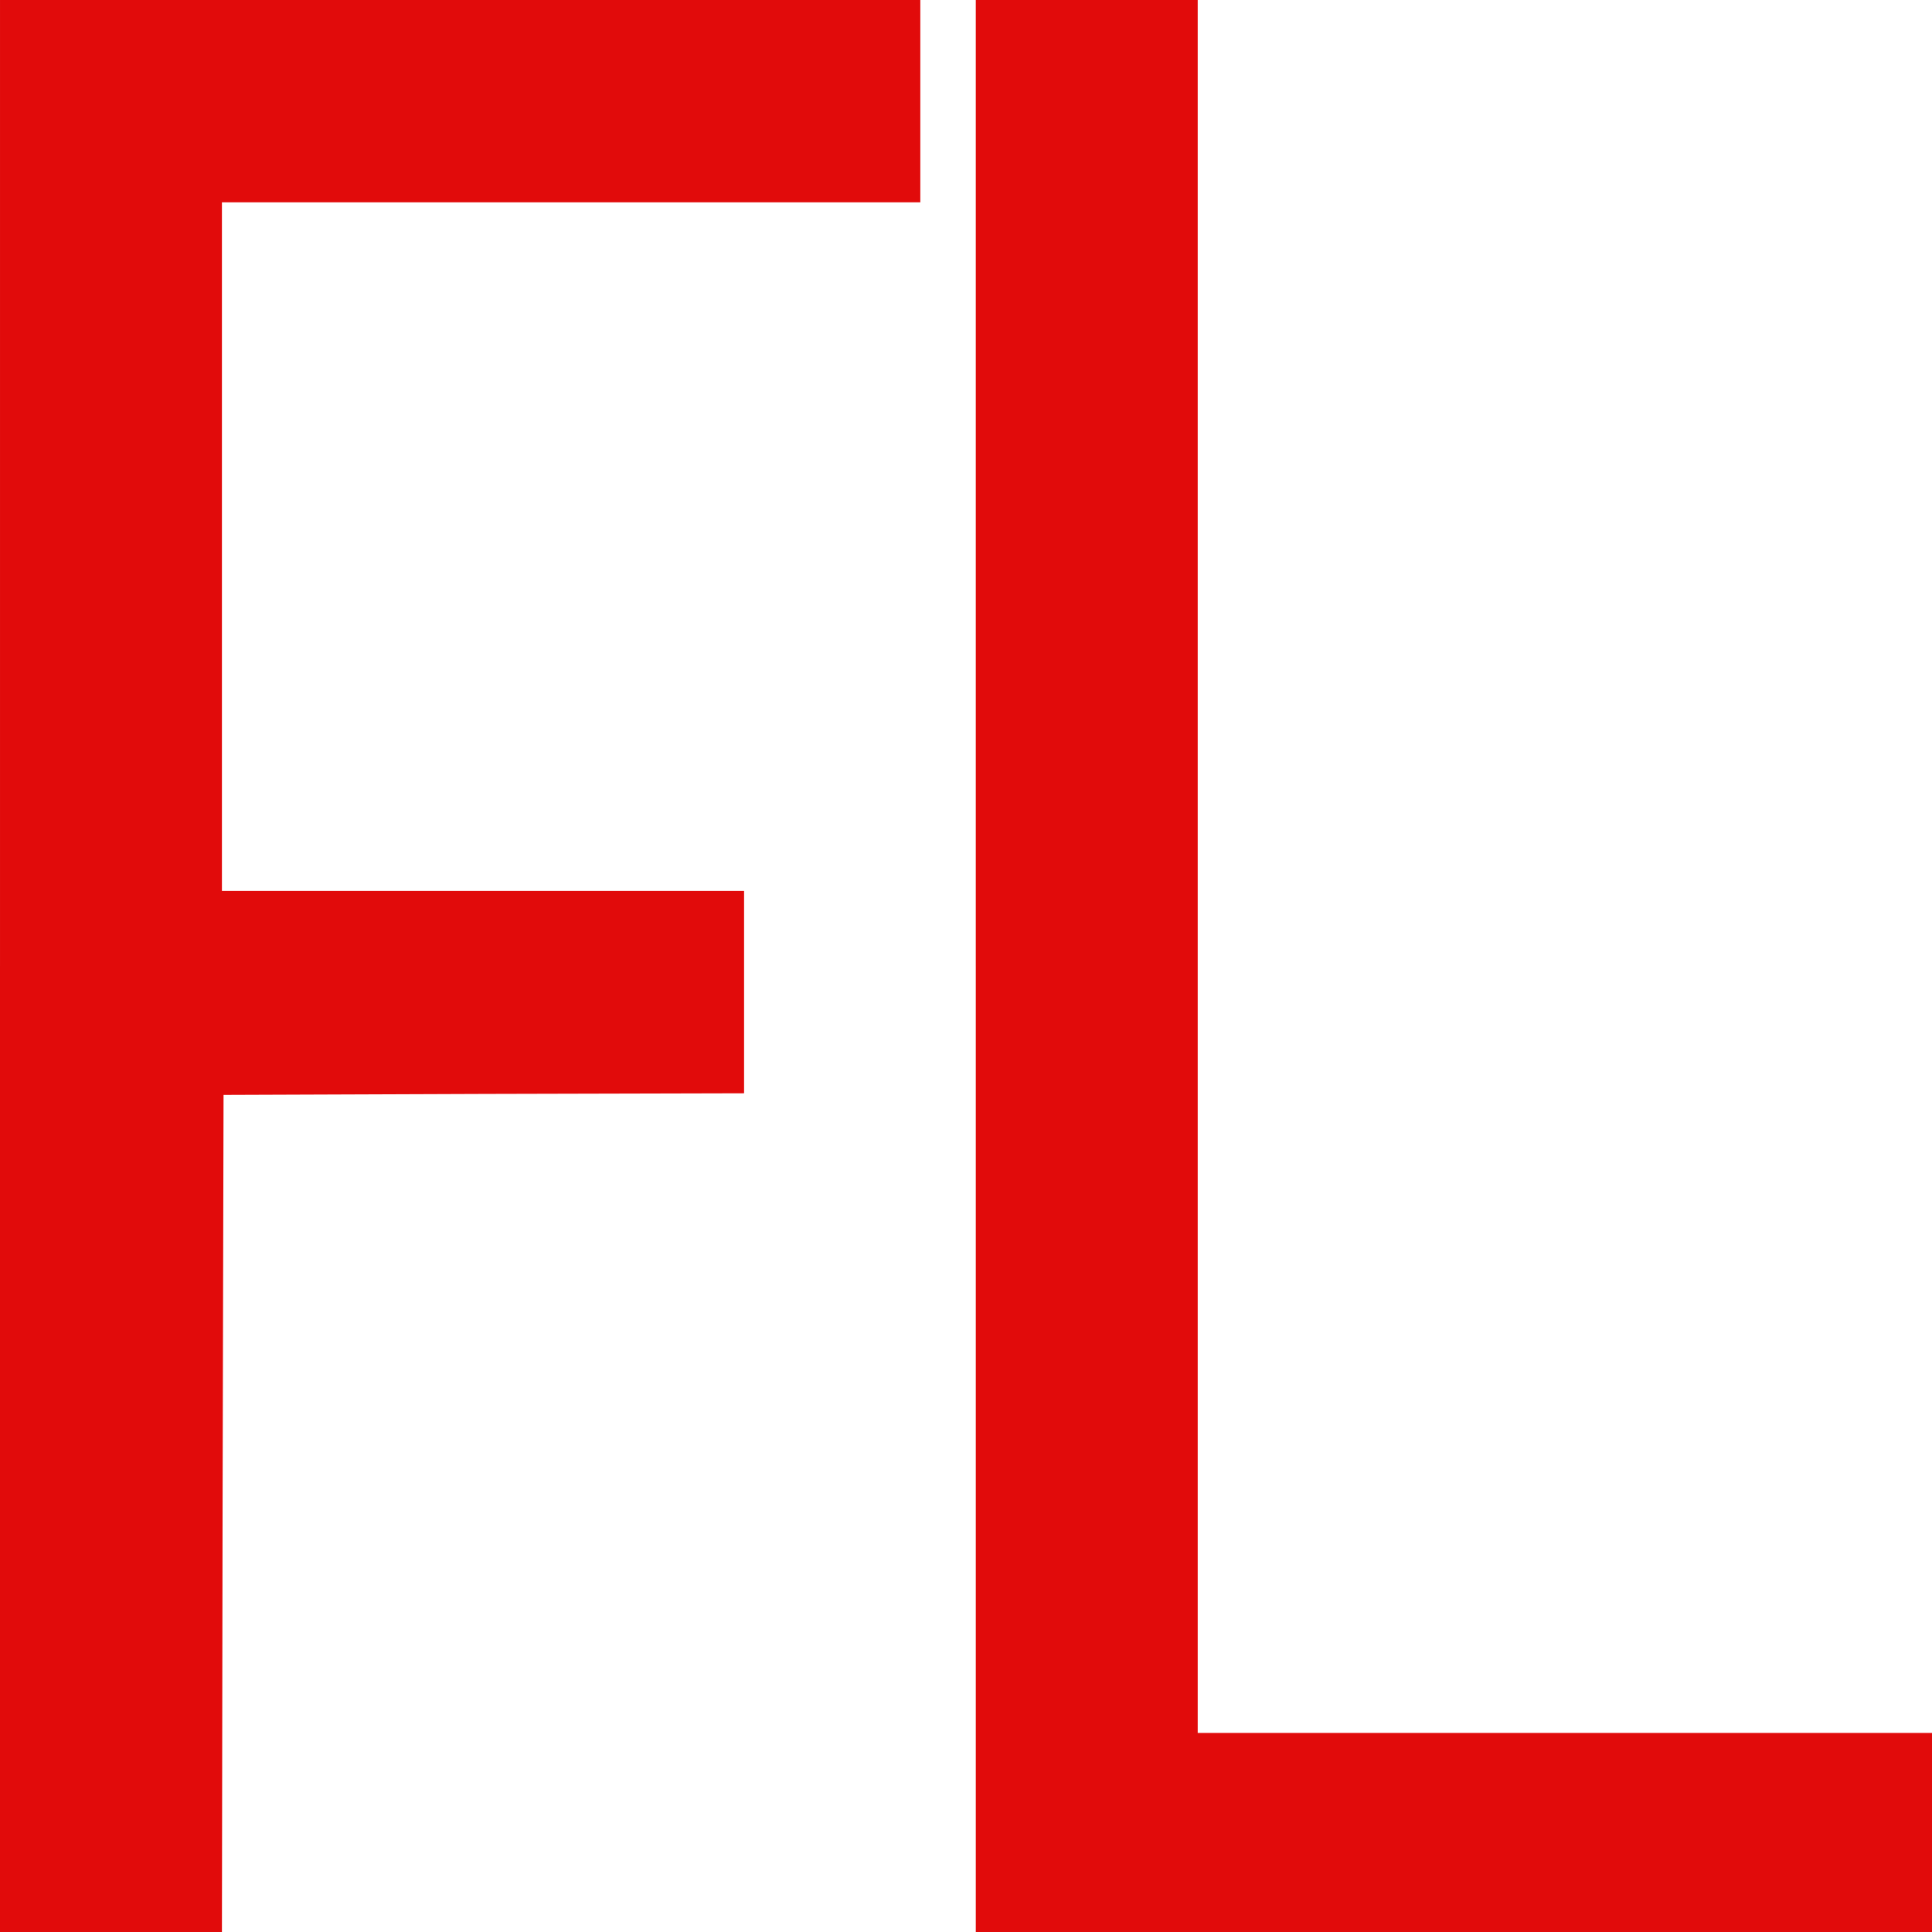<?xml version="1.0" standalone="no"?>
<!DOCTYPE svg PUBLIC "-//W3C//DTD SVG 20010904//EN" "http://www.w3.org/TR/2001/REC-SVG-20010904/DTD/svg10.dtd">
<svg xmlns="http://www.w3.org/2000/svg" version="1.0" width="592pt" height="592pt" viewBox="0 0 592 592" preserveAspectRatio="xMidYMid meet">
<g transform="translate(0,592) scale(0.1,-0.1)" fill="#e10b0b" stroke="none">
<path d="M0 2960 l0 -2960 340 0 340 0 2 1283 3 1282 798 3 797 2 0 310 0 310 -800 0 -800 0 0 1055 0 1055 1070 0 1070 0 0 310 0 310 -1410 0 -1410 0 0 -2960z"/>
<path d="M2990 2960 l0 -2960 1465 0 1465 0 0 305 0 305 -1125 0 -1125 0 0 2655 0 2655 -340 0 -340 0 0 -2960z"/>
</g>
</svg>
